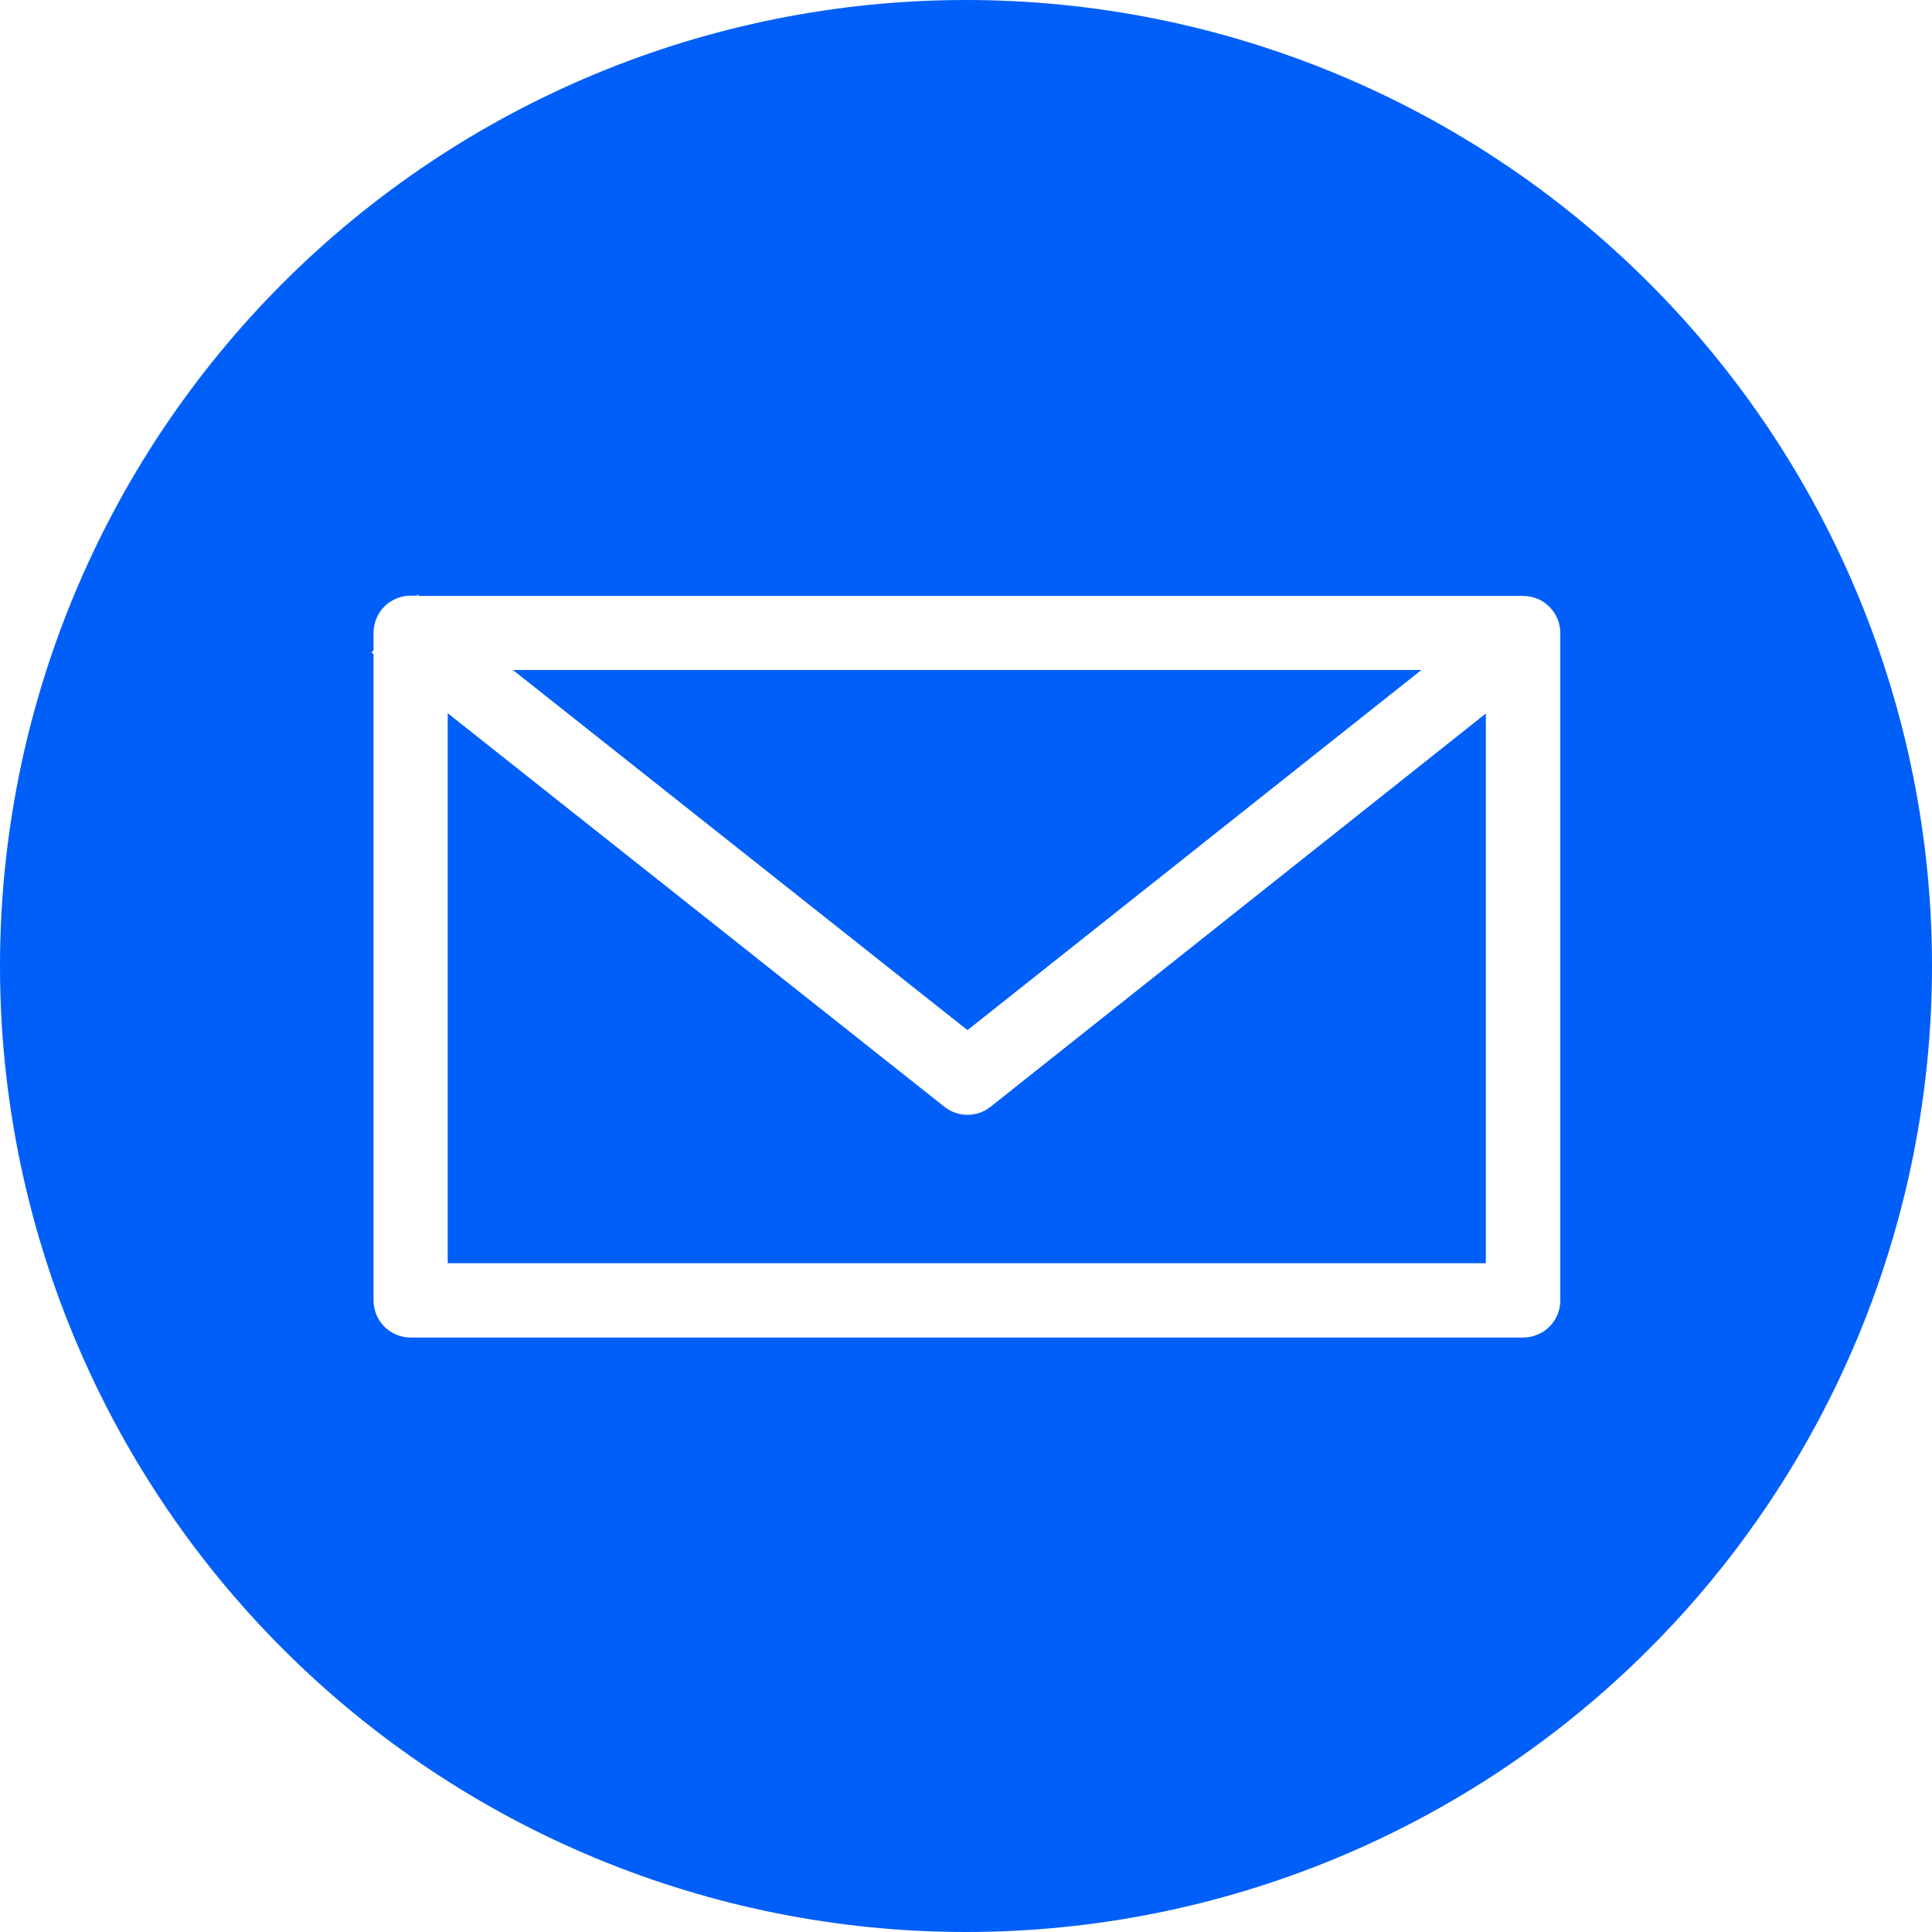 <?xml version="1.0" encoding="UTF-8"?> <svg xmlns="http://www.w3.org/2000/svg" width="26" height="26" viewBox="0 0 26 26" fill="none"><path d="M13 0C9.552 0 6.246 1.37 3.808 3.808C1.37 6.246 0 9.552 0 13C0 16.448 1.37 19.754 3.808 22.192C6.246 24.63 9.552 26 13 26C16.448 26 19.754 24.63 22.192 22.192C24.63 19.754 26 16.448 26 13C26 9.552 24.63 6.246 22.192 3.808C19.754 1.37 16.448 0 13 0ZM5.621 8V8.004L5.641 8.02H20.496C20.562 8.02 20.627 8.032 20.688 8.057C20.749 8.082 20.804 8.119 20.851 8.166C20.898 8.212 20.934 8.267 20.96 8.328C20.985 8.389 20.998 8.454 20.998 8.52V17.5C20.998 17.566 20.985 17.631 20.96 17.692C20.934 17.753 20.898 17.808 20.851 17.854C20.804 17.901 20.749 17.938 20.688 17.962C20.627 17.988 20.562 18 20.496 18H5.527C5.394 18 5.267 17.947 5.173 17.854C5.08 17.76 5.027 17.633 5.027 17.5V8.805L5 8.783L5.027 8.748V8.516C5.027 8.383 5.08 8.256 5.173 8.162C5.267 8.069 5.394 8.016 5.527 8.016H5.609L5.621 8ZM6.902 9.016L13.02 13.863L19.129 9.016H6.902ZM6.025 9.598V17H19.996V9.602L13.33 14.895C13.242 14.965 13.133 15.003 13.02 15.003C12.908 15.003 12.798 14.965 12.71 14.895L6.025 9.598Z" fill="#005FF9"></path></svg> 